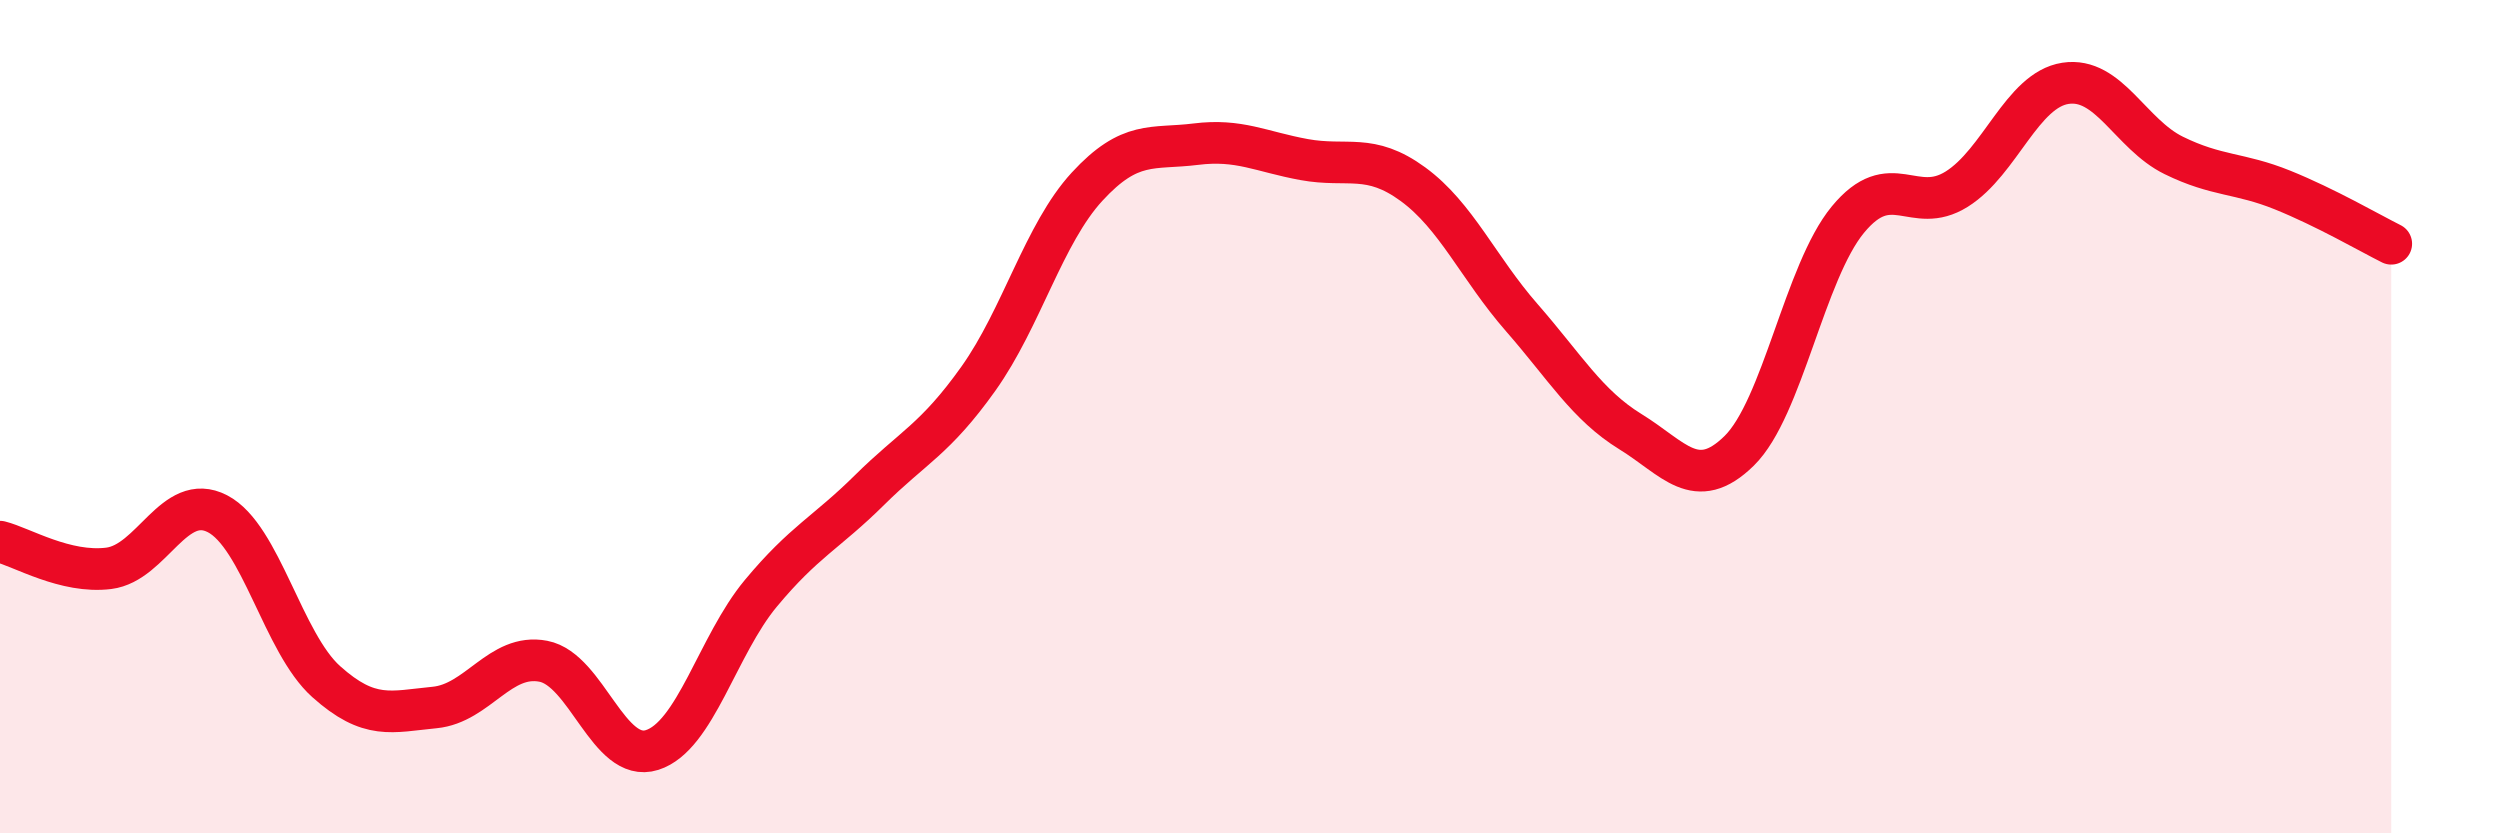 
    <svg width="60" height="20" viewBox="0 0 60 20" xmlns="http://www.w3.org/2000/svg">
      <path
        d="M 0,13 C 0.52,13.13 1.57,13.77 2.61,13.64 C 3.65,13.51 4.18,11.79 5.22,12.33 C 6.26,12.87 6.79,15.43 7.83,16.36 C 8.87,17.29 9.39,17.08 10.43,16.98 C 11.47,16.88 12,15.67 13.04,15.87 C 14.08,16.07 14.61,18.33 15.65,18 C 16.69,17.67 17.22,15.49 18.26,14.24 C 19.3,12.99 19.83,12.79 20.87,11.76 C 21.91,10.73 22.44,10.55 23.48,9.09 C 24.52,7.63 25.05,5.61 26.09,4.48 C 27.13,3.35 27.66,3.59 28.7,3.46 C 29.74,3.33 30.26,3.64 31.3,3.83 C 32.34,4.02 32.87,3.66 33.91,4.42 C 34.95,5.18 35.48,6.43 36.52,7.62 C 37.56,8.81 38.09,9.72 39.13,10.36 C 40.17,11 40.7,11.84 41.74,10.82 C 42.78,9.8 43.31,6.53 44.35,5.27 C 45.39,4.01 45.92,5.19 46.96,4.54 C 48,3.89 48.53,2.16 49.57,2 C 50.61,1.84 51.13,3.22 52.17,3.73 C 53.21,4.24 53.74,4.14 54.78,4.56 C 55.82,4.98 56.87,5.59 57.39,5.85L57.39 20L0 20Z"
        fill="#EB0A25"
        opacity="0.1"
        stroke-linecap="round"
        stroke-linejoin="round"
      />
      <path
        d="M 0,13 C 0.52,13.13 1.57,13.77 2.61,13.64 C 3.65,13.51 4.18,11.79 5.22,12.33 C 6.26,12.87 6.79,15.43 7.83,16.36 C 8.87,17.29 9.39,17.08 10.43,16.98 C 11.47,16.88 12,15.67 13.04,15.87 C 14.08,16.07 14.61,18.33 15.65,18 C 16.69,17.67 17.22,15.49 18.26,14.24 C 19.3,12.99 19.83,12.79 20.87,11.76 C 21.91,10.73 22.44,10.55 23.48,9.09 C 24.52,7.63 25.05,5.61 26.09,4.48 C 27.13,3.35 27.66,3.59 28.7,3.46 C 29.74,3.33 30.26,3.64 31.3,3.83 C 32.34,4.02 32.87,3.66 33.91,4.42 C 34.95,5.18 35.48,6.43 36.52,7.62 C 37.56,8.81 38.09,9.72 39.13,10.36 C 40.17,11 40.7,11.84 41.74,10.82 C 42.78,9.8 43.31,6.53 44.35,5.27 C 45.39,4.01 45.92,5.19 46.96,4.54 C 48,3.89 48.53,2.16 49.57,2 C 50.61,1.84 51.13,3.22 52.17,3.73 C 53.21,4.24 53.74,4.14 54.78,4.56 C 55.82,4.98 56.87,5.59 57.39,5.85"
        stroke="#EB0A25"
        stroke-width="1"
        fill="none"
        stroke-linecap="round"
        stroke-linejoin="round"
      />
    </svg>
  
